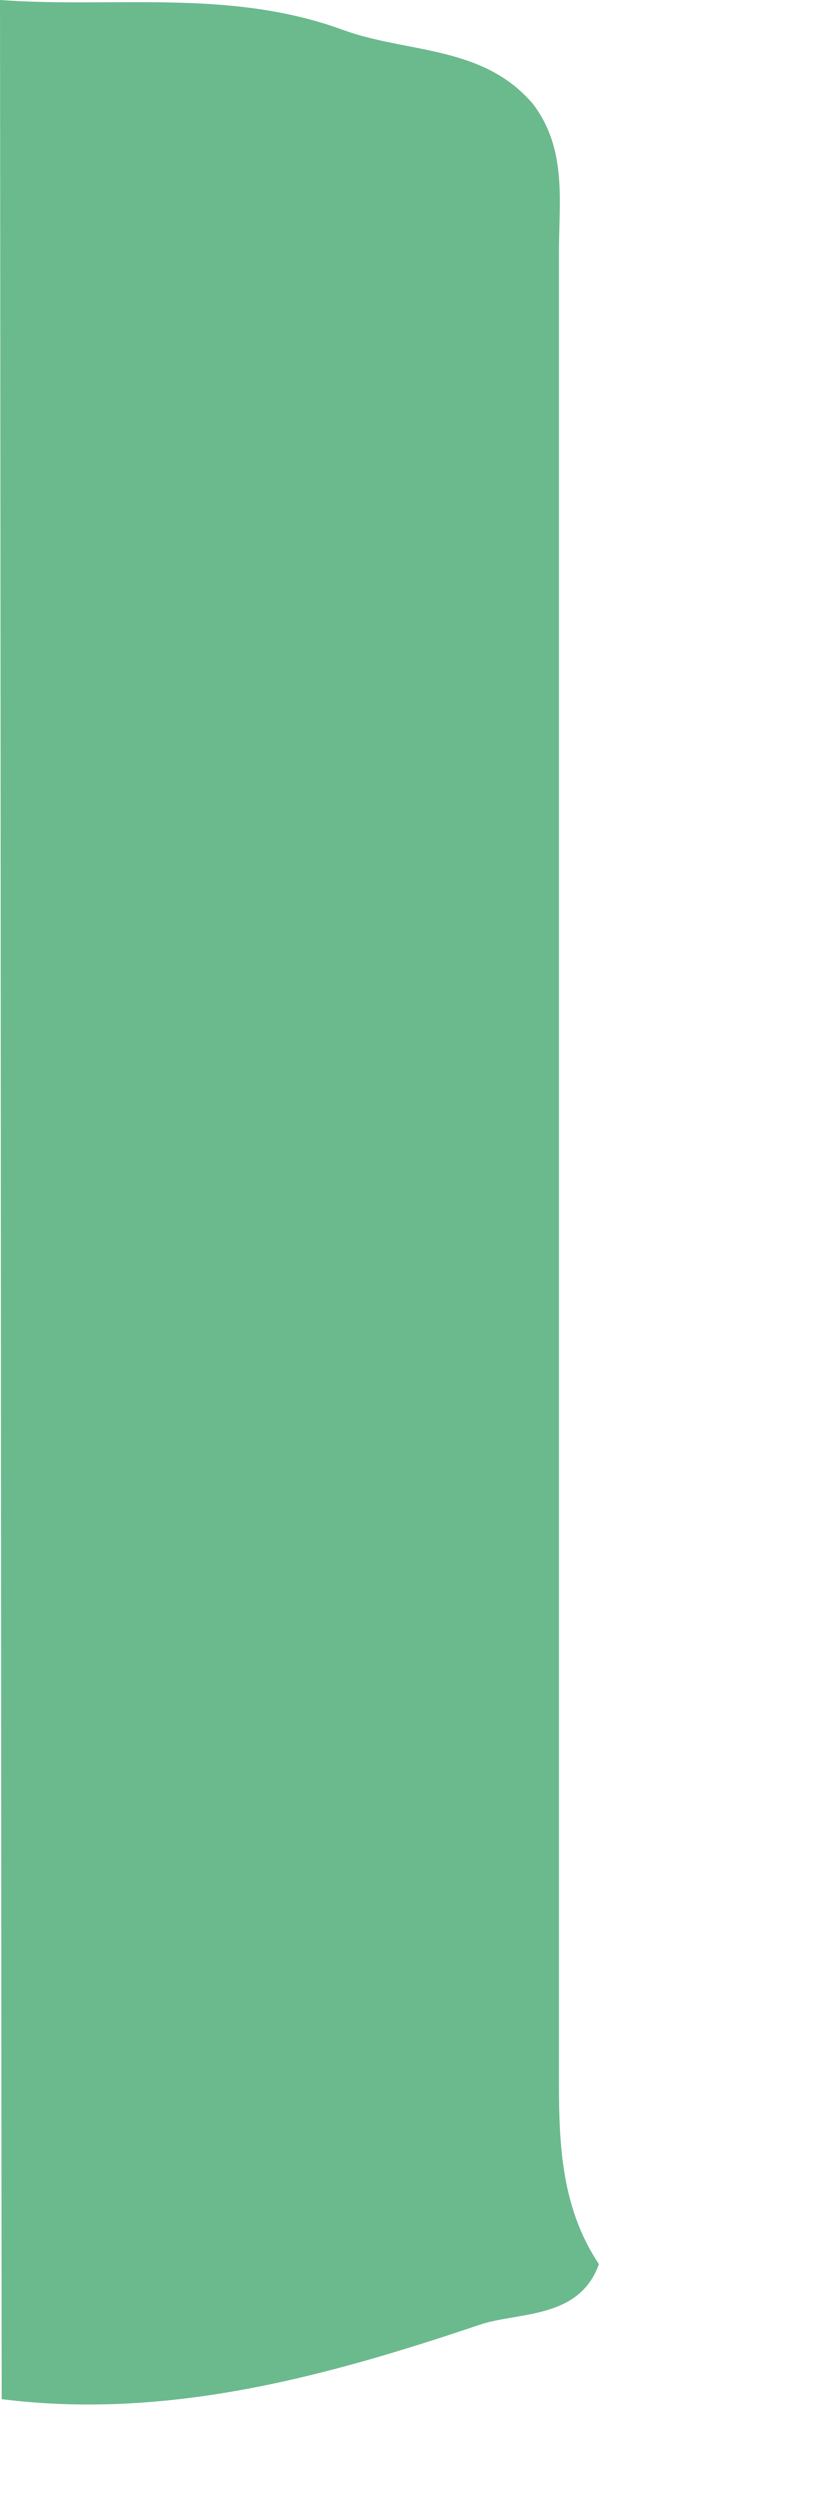<?xml version="1.0" encoding="utf-8"?>
<svg xmlns="http://www.w3.org/2000/svg" fill="none" height="100%" overflow="visible" preserveAspectRatio="none" style="display: block;" viewBox="0 0 1 3" width="100%">
<path d="M0.002 2.877C0.001 1.918 0.001 0.959 0 0C0.137 0.01 0.276 -0.014 0.412 0.036C0.489 0.064 0.58 0.054 0.64 0.125C0.681 0.179 0.671 0.242 0.671 0.303C0.671 1.036 0.671 1.768 0.671 2.5C0.671 2.577 0.675 2.651 0.719 2.717C0.695 2.784 0.621 2.774 0.575 2.79C0.391 2.852 0.201 2.904 0.002 2.879V2.877Z" fill="#6BBA8E" id="Vector"/>
</svg>